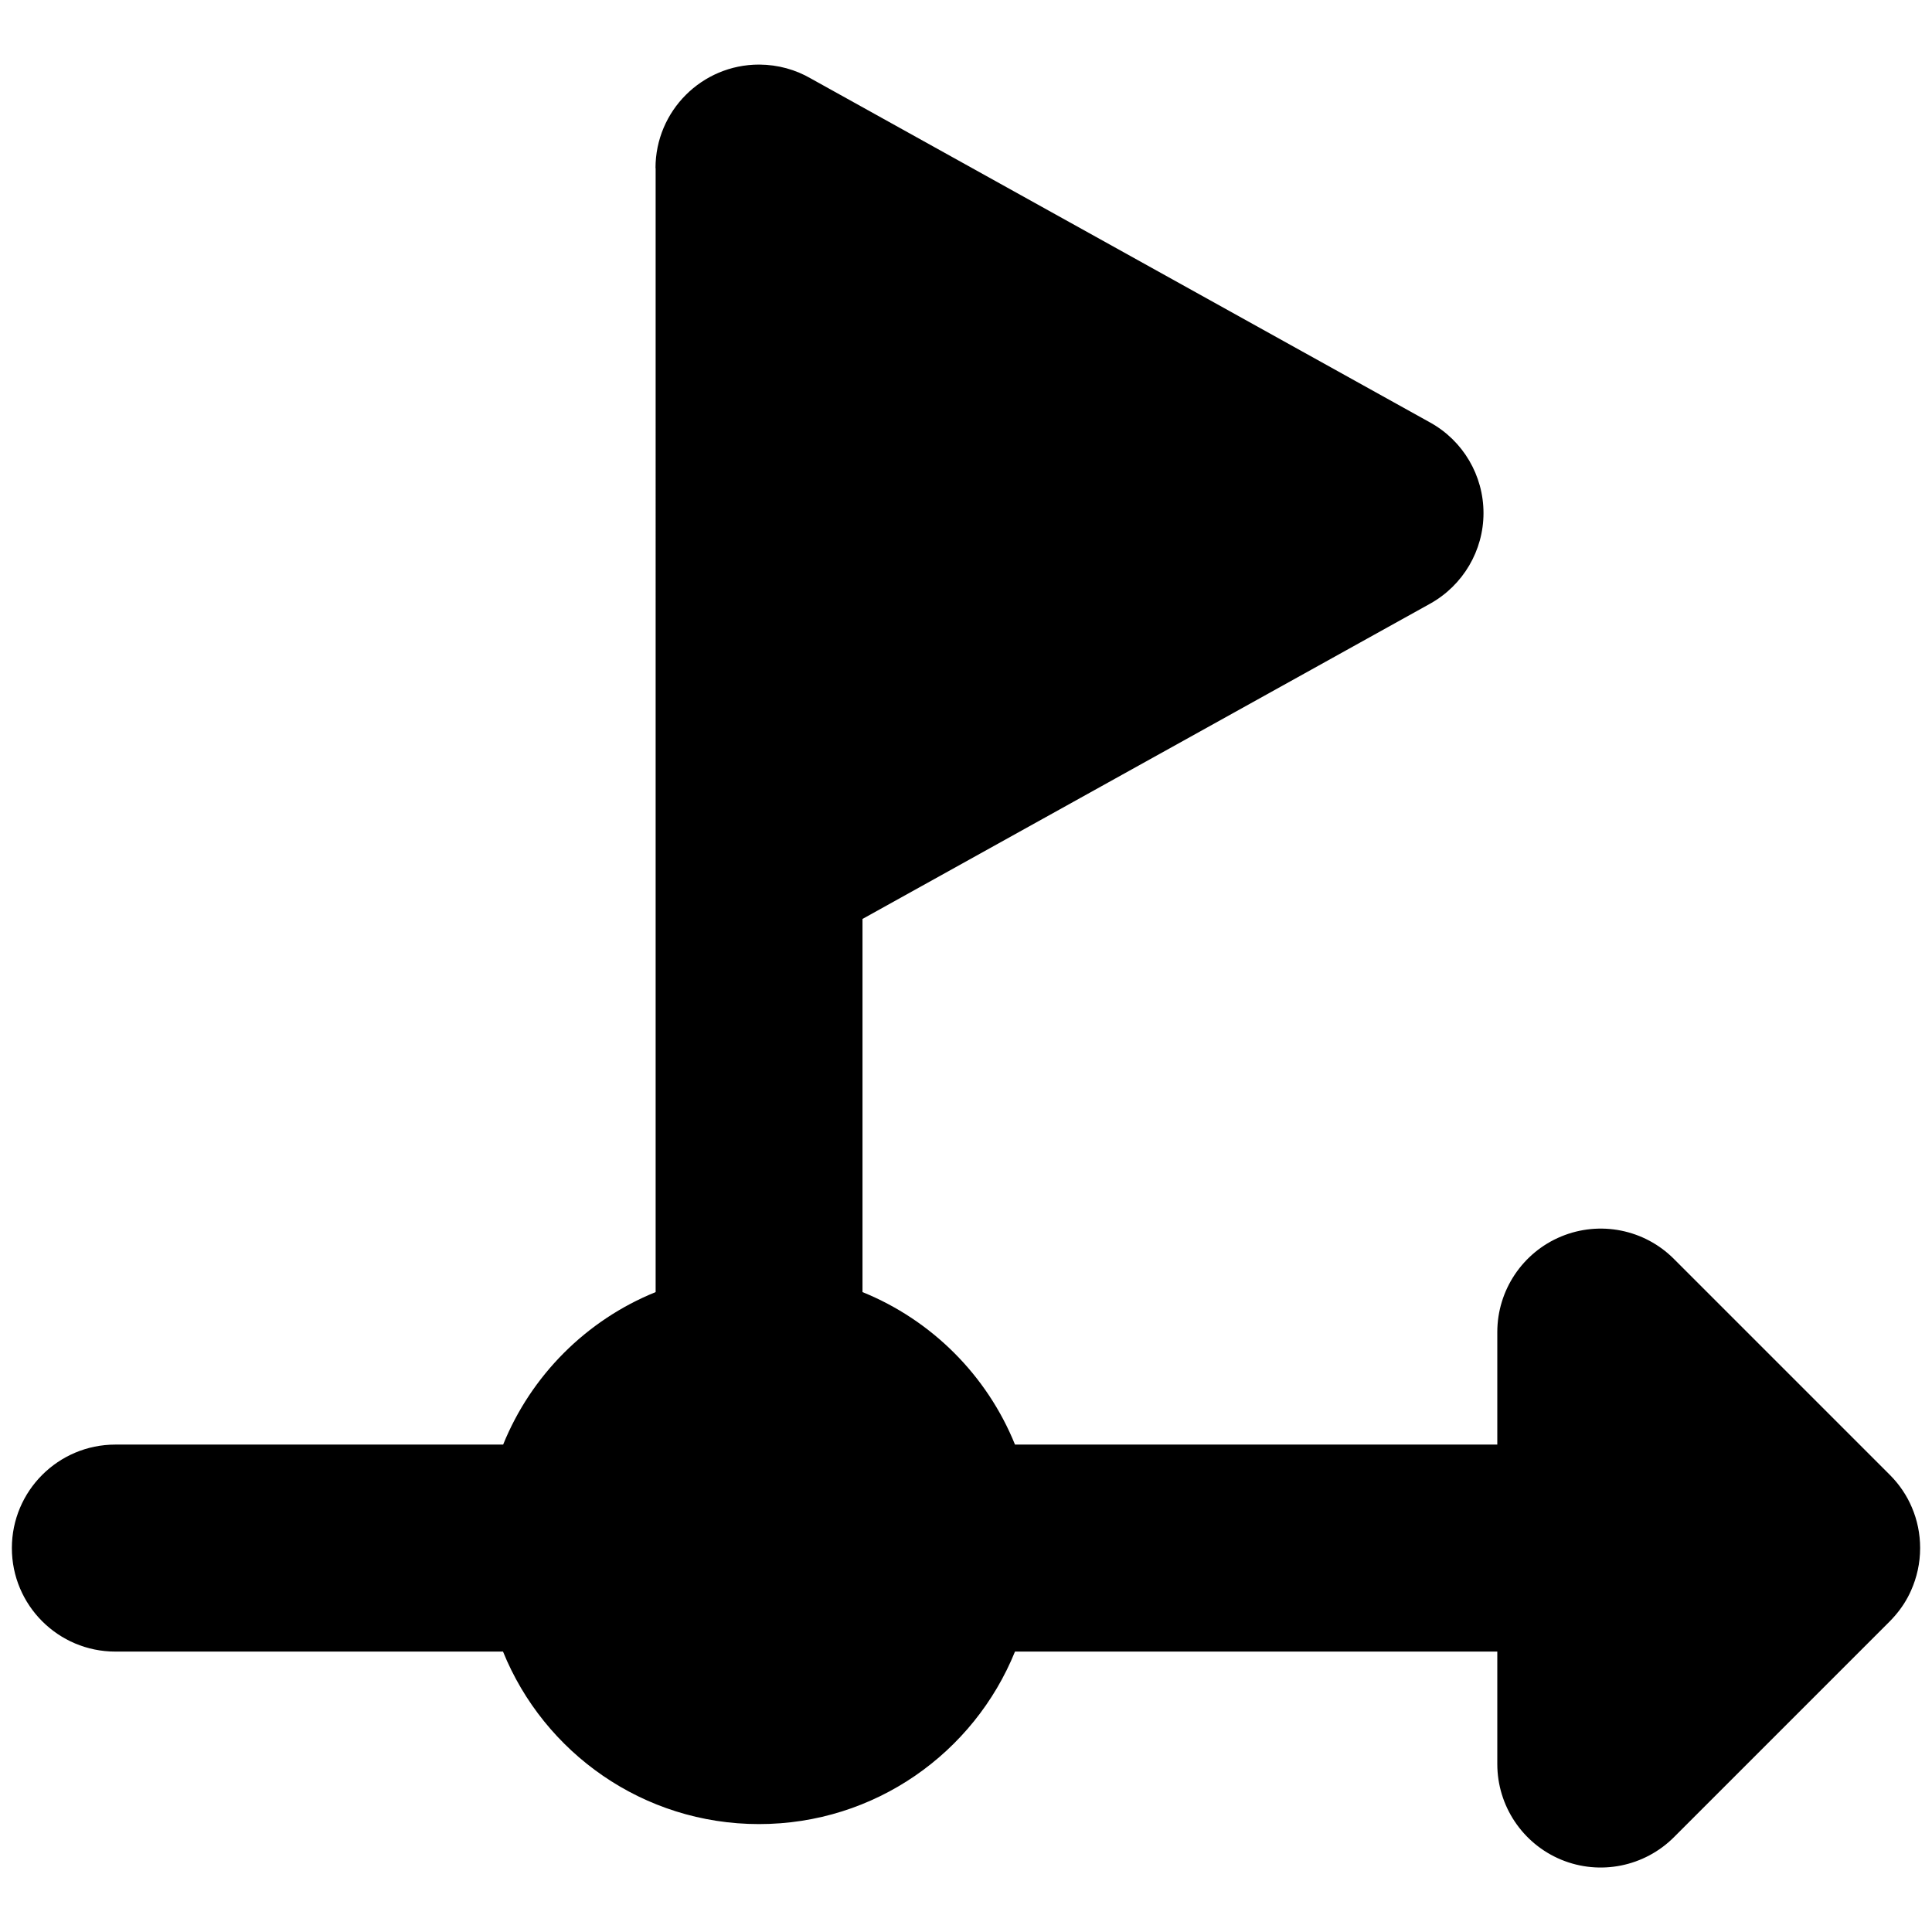 <svg xmlns="http://www.w3.org/2000/svg" fill="none" viewBox="0 0 14 14" id="Business-Progress-Bar-2--Streamline-Core"><desc>Business Progress Bar 2 Streamline Icon: https://streamlinehq.com</desc><g id="business-progress-bar-2--business-production-arrow-workflow-money-flag-timeline"><path id="Union" fill="#000000" fill-rule="evenodd" d="M4.75 1.218c0 -0.414 0.336 -0.75 0.75 -0.75 0.001 0 0.002 0 0.003 0 0.136 0.001 0.263 0.037 0.373 0.101L10.364 3.062c0.238 0.132 0.386 0.383 0.386 0.656 0 0.272 -0.148 0.523 -0.386 0.656L6.25 6.659v2.704c0.501 0.203 0.902 0.603 1.105 1.105h3.495v-0.815c0 -0.303 0.183 -0.577 0.463 -0.693 0.28 -0.116 0.603 -0.052 0.817 0.163l1.565 1.565c0.07 0.07 0.123 0.15 0.159 0.235 0.039 0.091 0.06 0.191 0.06 0.295 0 0.11 -0.024 0.214 -0.066 0.308 -0.029 0.066 -0.069 0.128 -0.118 0.184 -0.013 0.015 -0.026 0.029 -0.039 0.042l-1.561 1.561c-0.214 0.214 -0.537 0.279 -0.817 0.163 -0.28 -0.116 -0.463 -0.39 -0.463 -0.693v-0.815H7.355c-0.297 0.733 -1.015 1.25 -1.855 1.25 -0.839 0 -1.558 -0.517 -1.855 -1.25H0.836c-0.414 0 -0.75 -0.336 -0.75 -0.75s0.336 -0.75 0.75 -0.75H3.646c0.203 -0.501 0.603 -0.902 1.105 -1.105V1.218Z" clip-rule="evenodd" stroke-width="1"></path></g></svg>